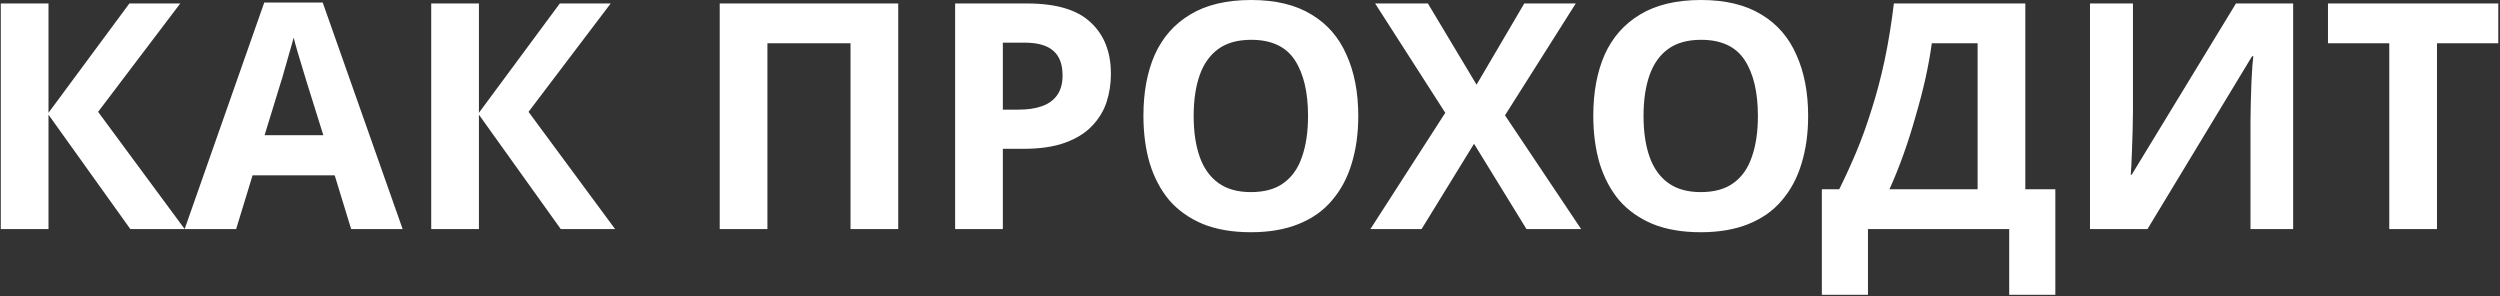 <?xml version="1.0" encoding="UTF-8"?> <svg xmlns="http://www.w3.org/2000/svg" width="633" height="75" viewBox="0 0 633 75" fill="none"><rect x="0" y="0" width="633" height="75" fill="#333333" stroke="none"/> <path d="M46.76 58H33L12.28 29.04V58H0.2V0.88H12.28V28.56L32.76 0.88H45.64L24.84 28.32L46.76 58ZM88.91 58L84.75 44.4H63.95L59.79 58H46.75L66.91 0.64H81.71L101.95 58H88.91ZM77.71 20.96C77.443 20.053 77.097 18.907 76.67 17.52C76.243 16.133 75.817 14.72 75.39 13.28C74.963 11.84 74.617 10.587 74.35 9.52C74.083 10.587 73.71 11.92 73.23 13.52C72.803 15.067 72.377 16.56 71.95 18C71.577 19.387 71.283 20.373 71.07 20.96L66.99 34.24H81.87L77.71 20.96ZM155.744 58H141.984L121.264 29.04V58H109.184V0.88H121.264V28.56L141.744 0.88H154.624L133.824 28.32L155.744 58ZM182.231 58V0.88H227.431V58H215.351V10.96H194.311V58H182.231ZM260.081 0.88C267.441 0.88 272.801 2.48 276.161 5.68C279.574 8.827 281.281 13.173 281.281 18.72C281.281 21.227 280.907 23.627 280.161 25.92C279.414 28.16 278.161 30.187 276.401 32C274.694 33.76 272.427 35.147 269.601 36.16C266.774 37.173 263.281 37.68 259.121 37.68H253.921V58H241.841V0.88H260.081ZM259.441 10.8H253.921V27.76H257.921C260.214 27.76 262.187 27.467 263.841 26.88C265.494 26.293 266.774 25.36 267.681 24.08C268.587 22.8 269.041 21.147 269.041 19.12C269.041 16.293 268.267 14.213 266.721 12.88C265.174 11.493 262.747 10.8 259.441 10.8ZM343.915 29.36C343.915 33.787 343.355 37.813 342.235 41.44C341.168 45.013 339.515 48.107 337.275 50.72C335.088 53.333 332.262 55.333 328.795 56.72C325.382 58.107 321.355 58.8 316.715 58.8C312.075 58.8 308.022 58.107 304.555 56.72C301.142 55.28 298.315 53.28 296.075 50.72C293.888 48.107 292.235 44.987 291.115 41.36C290.048 37.733 289.515 33.707 289.515 29.28C289.515 23.36 290.475 18.213 292.395 13.84C294.368 9.467 297.355 6.08 301.355 3.68C305.408 1.227 310.555 -1.90735e-06 316.795 -1.90735e-06C322.982 -1.90735e-06 328.075 1.227 332.075 3.68C336.075 6.08 339.035 9.493 340.955 13.92C342.928 18.293 343.915 23.44 343.915 29.36ZM302.235 29.36C302.235 33.36 302.742 36.8 303.755 39.68C304.768 42.56 306.342 44.773 308.475 46.32C310.608 47.867 313.355 48.64 316.715 48.64C320.182 48.64 322.955 47.867 325.035 46.32C327.168 44.773 328.715 42.56 329.675 39.68C330.688 36.8 331.195 33.36 331.195 29.36C331.195 23.333 330.075 18.613 327.835 15.2C325.595 11.787 321.915 10.08 316.795 10.08C313.382 10.08 310.608 10.853 308.475 12.4C306.342 13.947 304.768 16.16 303.755 19.04C302.742 21.92 302.235 25.36 302.235 29.36ZM400.344 58H386.504L373.224 36.4L359.944 58H346.984L365.944 28.56L348.184 0.88H361.544L373.864 21.44L385.944 0.88H398.984L381.064 29.2L400.344 58ZM457.821 29.36C457.821 33.787 457.261 37.813 456.141 41.44C455.075 45.013 453.421 48.107 451.181 50.72C448.995 53.333 446.168 55.333 442.701 56.72C439.288 58.107 435.261 58.8 430.621 58.8C425.981 58.8 421.928 58.107 418.461 56.72C415.048 55.28 412.221 53.28 409.981 50.72C407.795 48.107 406.141 44.987 405.021 41.36C403.955 37.733 403.421 33.707 403.421 29.28C403.421 23.36 404.381 18.213 406.301 13.84C408.275 9.467 411.261 6.08 415.261 3.68C419.315 1.227 424.461 -1.90735e-06 430.701 -1.90735e-06C436.888 -1.90735e-06 441.981 1.227 445.981 3.68C449.981 6.08 452.941 9.493 454.861 13.92C456.835 18.293 457.821 23.44 457.821 29.36ZM416.141 29.36C416.141 33.36 416.648 36.8 417.661 39.68C418.675 42.56 420.248 44.773 422.381 46.32C424.515 47.867 427.261 48.64 430.621 48.64C434.088 48.64 436.861 47.867 438.941 46.32C441.075 44.773 442.621 42.56 443.581 39.68C444.595 36.8 445.101 33.36 445.101 29.36C445.101 23.333 443.981 18.613 441.741 15.2C439.501 11.787 435.821 10.08 430.701 10.08C427.288 10.08 424.515 10.853 422.381 12.4C420.248 13.947 418.675 16.16 417.661 19.04C416.648 21.92 416.141 25.36 416.141 29.36ZM512.811 0.88V47.92H520.411V74.64H508.731V58H472.971V74.64H461.291V47.92H465.691C467.184 44.933 468.624 41.787 470.011 38.48C471.397 35.173 472.677 31.627 473.851 27.84C475.077 24.053 476.171 19.947 477.131 15.52C478.091 11.04 478.891 6.16 479.531 0.88H512.811ZM489.131 10.96C488.757 13.733 488.224 16.693 487.531 19.84C486.837 22.933 486.011 26.107 485.051 29.36C484.144 32.613 483.131 35.813 482.011 38.96C480.891 42.107 479.691 45.093 478.411 47.92H500.731V10.96H489.131ZM529.184 0.88H540.064V28.48C540.064 29.813 540.038 31.307 539.984 32.96C539.931 34.613 539.878 36.24 539.824 37.84C539.771 39.387 539.718 40.747 539.664 41.92C539.611 43.04 539.558 43.813 539.504 44.24H539.744L566.144 0.88H580.624V58H569.824V30.56C569.824 29.12 569.851 27.547 569.904 25.84C569.958 24.08 570.011 22.4 570.064 20.8C570.171 19.2 570.251 17.813 570.304 16.64C570.411 15.413 570.491 14.613 570.544 14.24H570.224L543.744 58H529.184V0.88ZM617.044 58H604.964V10.96H589.444V0.88H632.564V10.96H617.044V58Z" fill="url(#paint0_linear_549_295)"></path> <defs> <linearGradient id="paint0_linear_549_295" x1="201.931" y1="70" x2="539.393" y2="70" gradientUnits="userSpaceOnUse"> <stop stop-color="white"></stop> <stop offset="0.479" stop-color="white"></stop> <stop offset="1" stop-color="white"></stop> </linearGradient> </defs> </svg> 